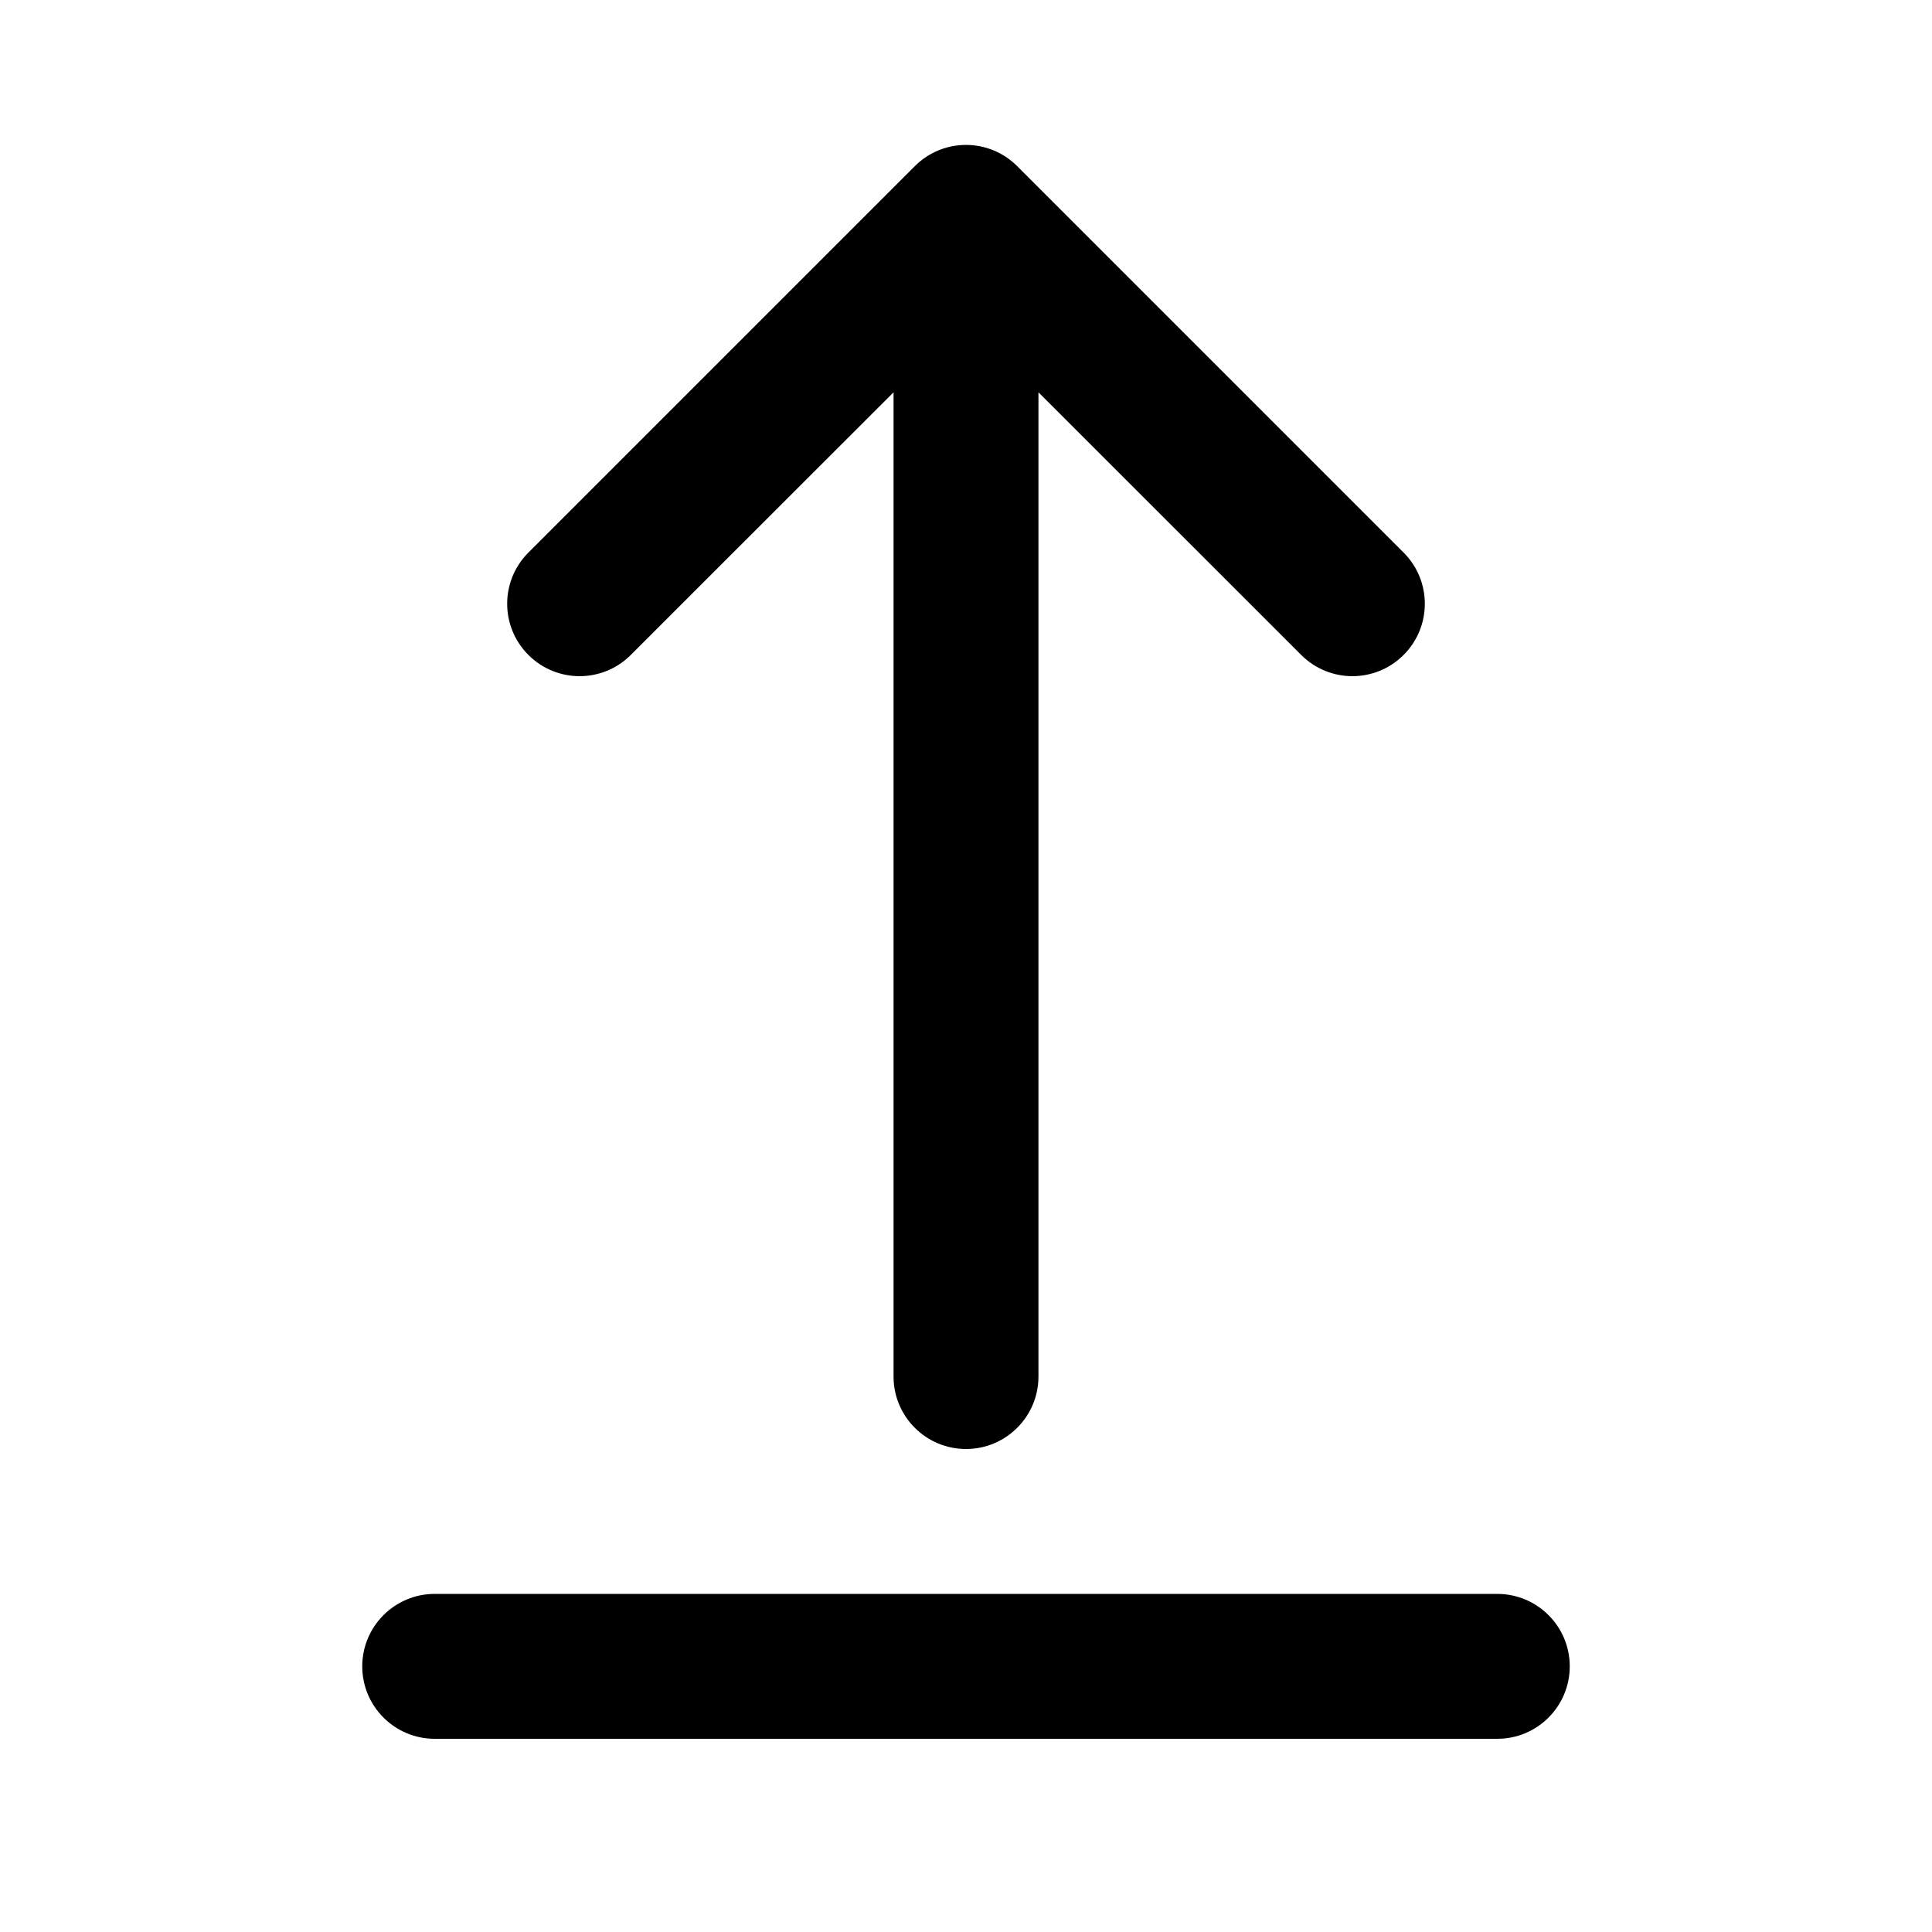 <svg xmlns="http://www.w3.org/2000/svg" viewBox="0 0 20 20" fill="none"><path d="M10.53 1.72C10.237 1.427 9.763 1.427 9.47 1.72L5.47 5.72C5.177 6.013 5.177 6.487 5.47 6.78C5.763 7.073 6.237 7.073 6.53 6.78L9.25 4.061V14.25C9.25 14.664 9.586 15 10 15C10.414 15 10.75 14.664 10.75 14.25V4.061L13.47 6.78C13.763 7.073 14.237 7.073 14.53 6.78C14.823 6.487 14.823 6.013 14.53 5.72L10.53 1.72ZM4.5 16.5C4.086 16.5 3.75 16.836 3.75 17.25C3.75 17.664 4.086 18 4.5 18H15.5C15.914 18 16.25 17.664 16.25 17.25C16.25 16.836 15.914 16.5 15.5 16.5H4.5Z" fill="currentColor"/></svg>
